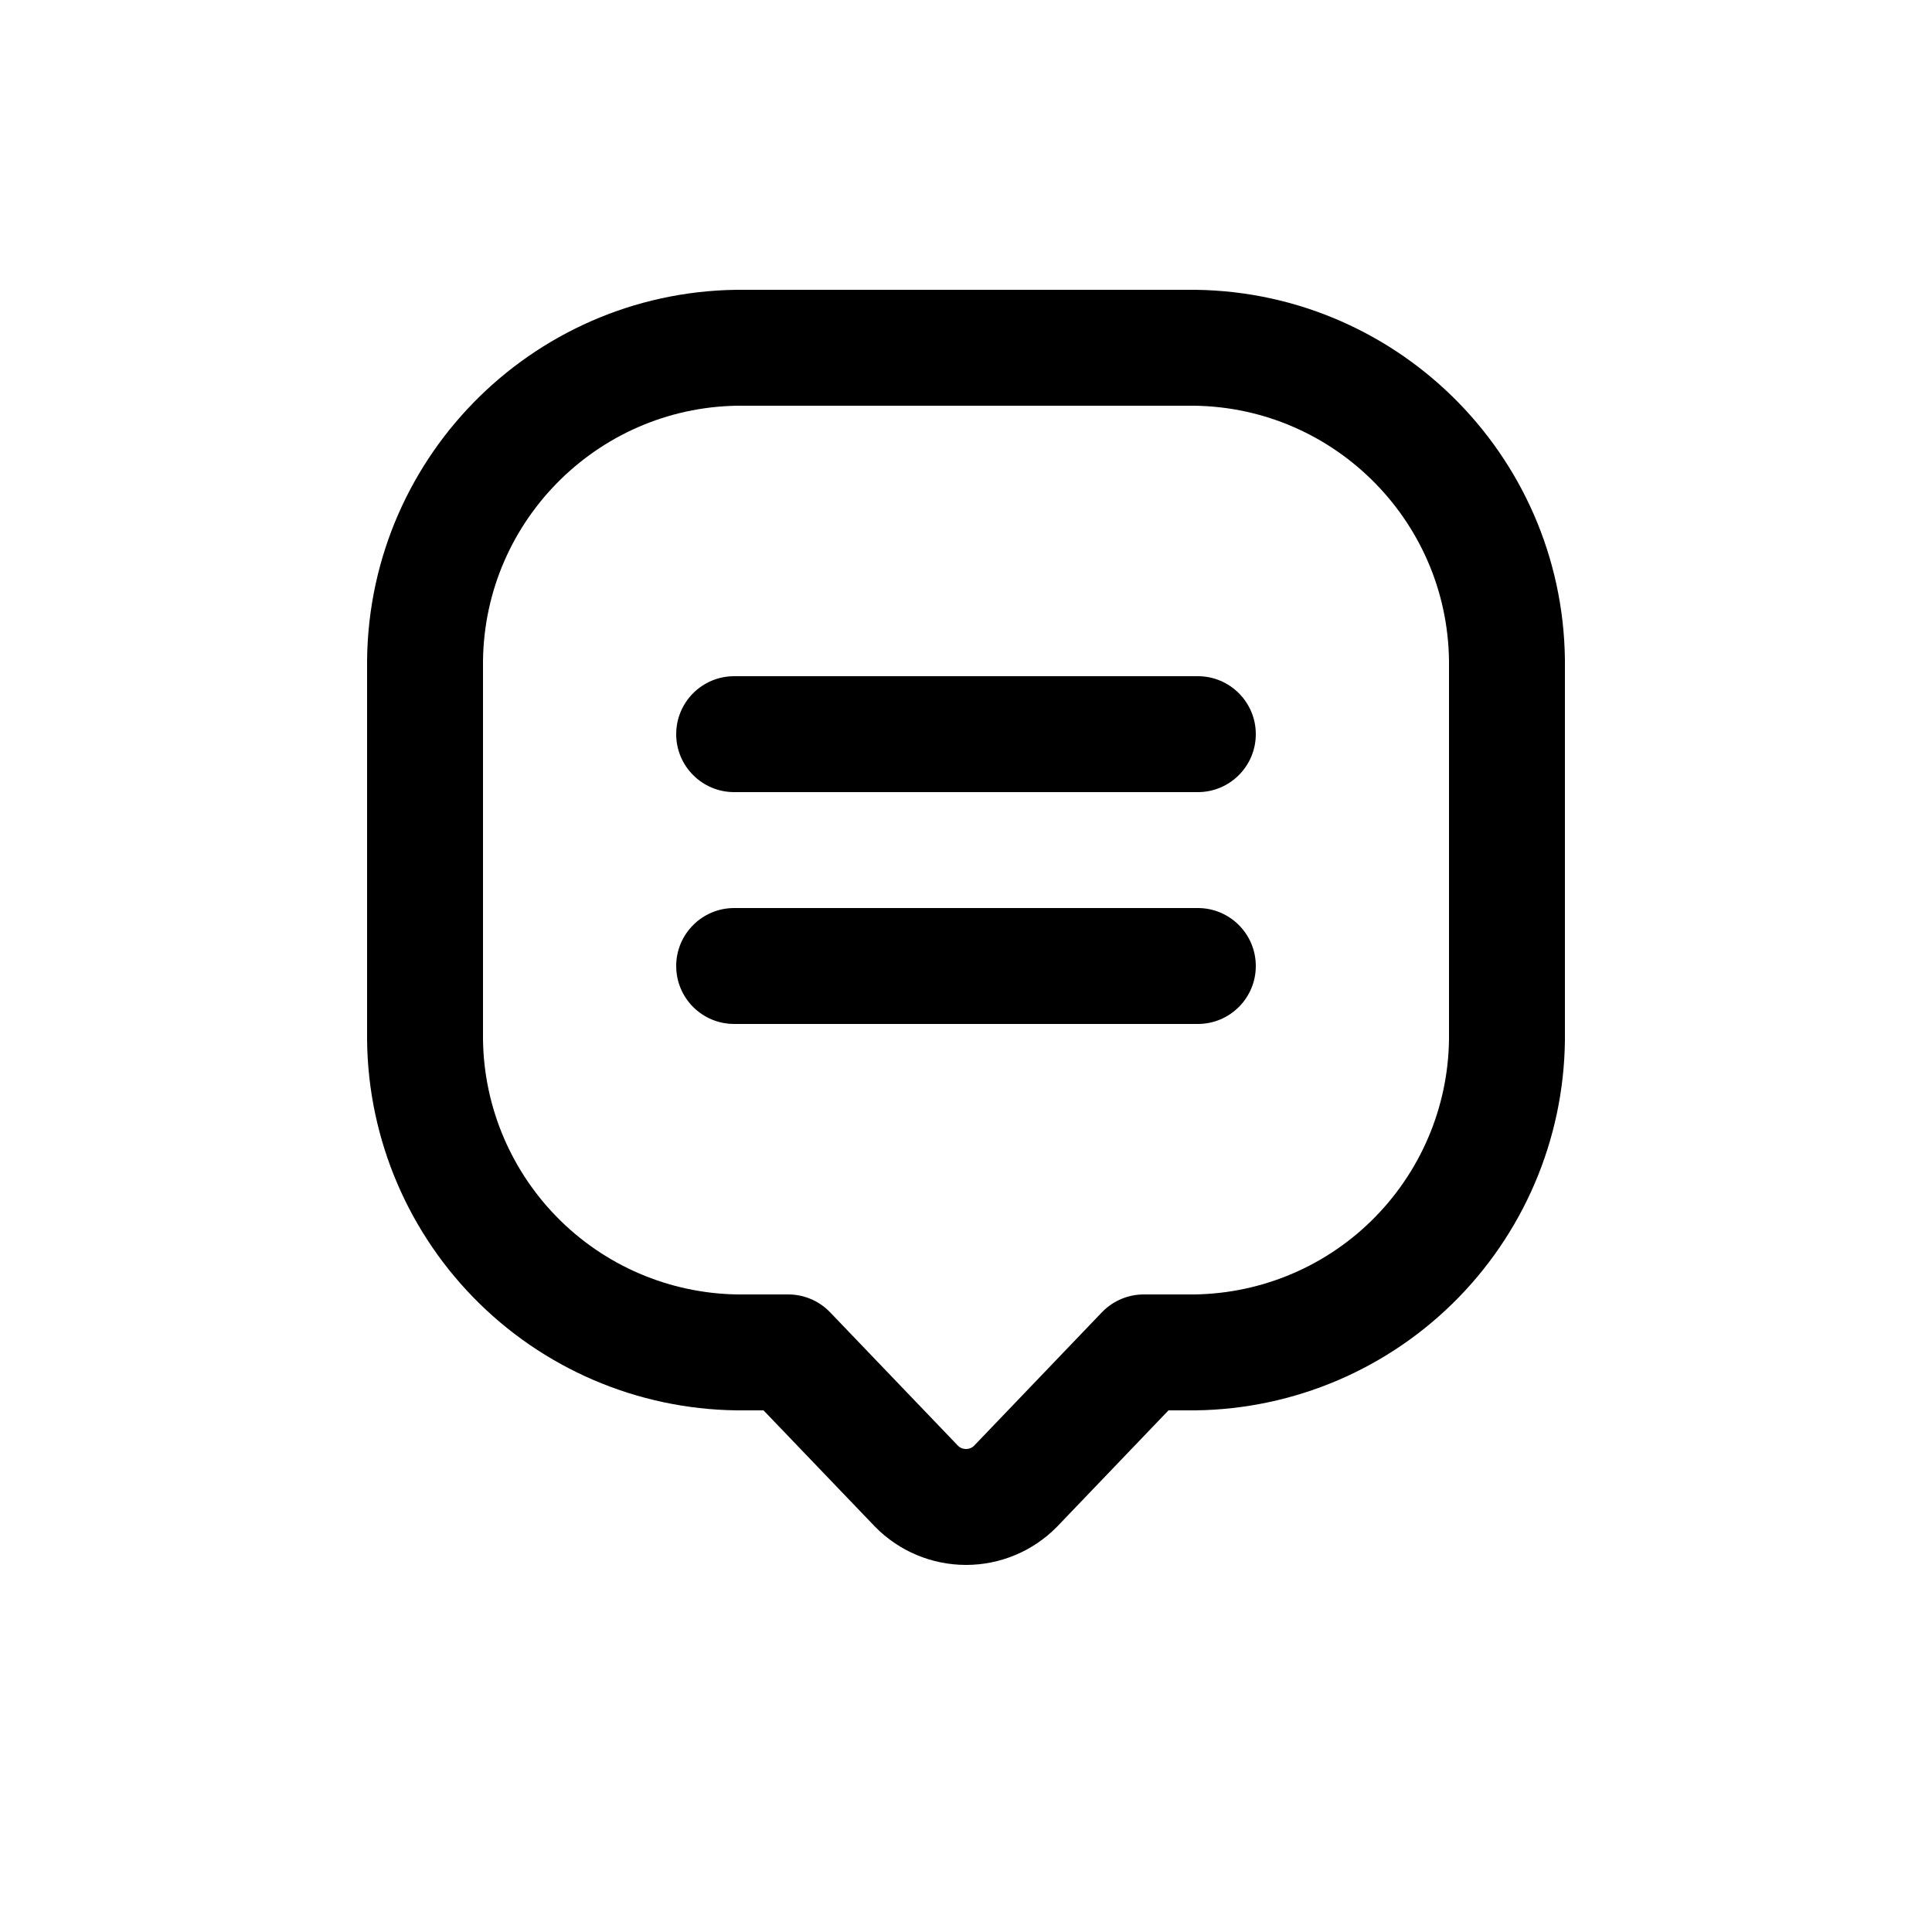 <?xml version="1.0" encoding="utf-8"?>
<svg width="800px" height="800px" viewBox="0 -0.5 25 25" fill="none" xmlns="http://www.w3.org/2000/svg">
<path fill-rule="evenodd" clip-rule="evenodd" d="M5.5 12.954C5.512 14.04 5.956 15.076 6.732 15.835C7.508 16.594 8.554 17.013 9.64 17H10.2L11.86 18.732C12.029 18.904 12.26 19 12.501 19C12.741 19 12.972 18.904 13.141 18.732L14.8 17H15.36C16.446 17.013 17.492 16.594 18.268 15.835C19.044 15.076 19.488 14.04 19.5 12.954V8.044C19.473 5.785 17.62 3.974 15.36 4H9.64C7.38 3.974 5.527 5.785 5.5 8.044V12.954Z" stroke="#000000" stroke-width="1.5" stroke-linecap="round" stroke-linejoin="round"/>
<path d="M9.5 8.25C9.086 8.25 8.75 8.586 8.75 9C8.75 9.414 9.086 9.75 9.5 9.75V8.25ZM15.5 9.75C15.914 9.75 16.25 9.414 16.25 9C16.25 8.586 15.914 8.25 15.5 8.25V9.75ZM9.5 11.25C9.086 11.25 8.75 11.586 8.75 12C8.75 12.415 9.086 12.75 9.5 12.75V11.25ZM15.5 12.75C15.914 12.75 16.25 12.415 16.25 12C16.25 11.586 15.914 11.25 15.5 11.25V12.75ZM9.5 9.75H15.5V8.25H9.5V9.75ZM9.5 12.75H15.5V11.25H9.5V12.75Z" fill="#000000"/>
</svg>